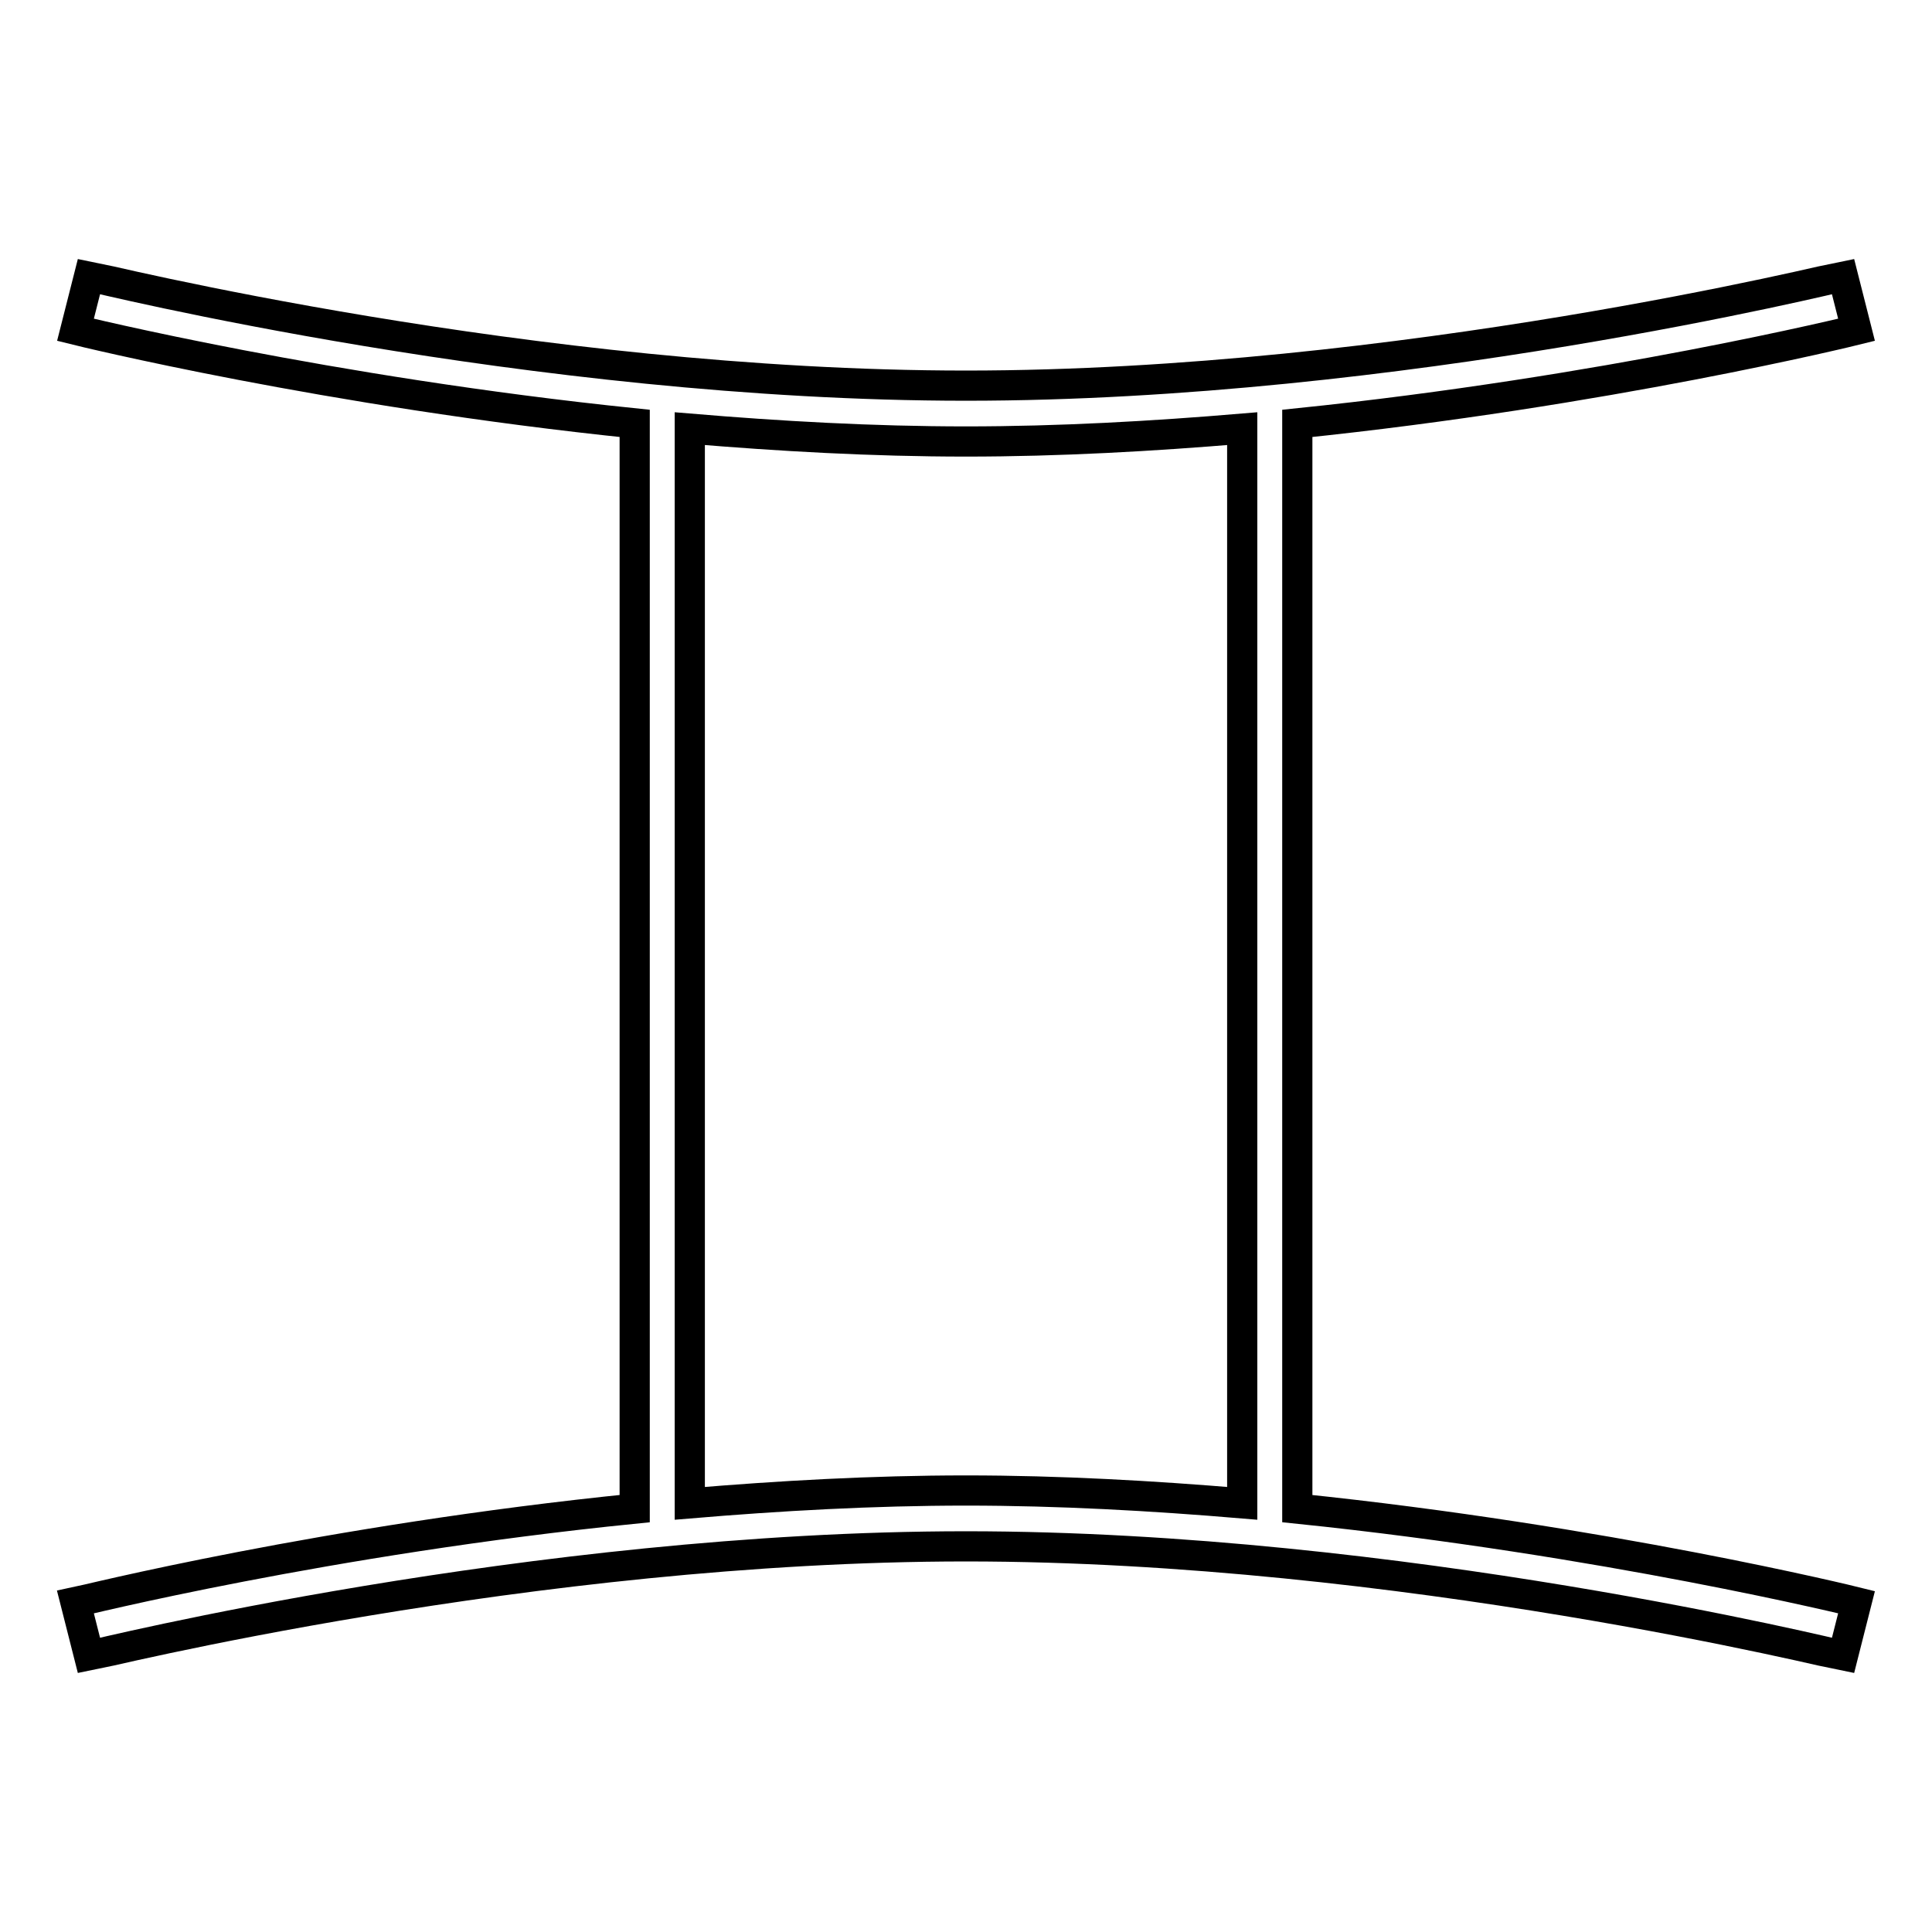 <?xml version="1.0" encoding="utf-8"?>
<!-- Svg Vector Icons : http://www.onlinewebfonts.com/icon -->
<!DOCTYPE svg PUBLIC "-//W3C//DTD SVG 1.1//EN" "http://www.w3.org/Graphics/SVG/1.1/DTD/svg11.dtd">
<svg version="1.1" xmlns="http://www.w3.org/2000/svg" xmlns:xlink="http://www.w3.org/1999/xlink" x="0px" y="0px" viewBox="0 0 256 256" enable-background="new 0 0 256 256" xml:space="preserve">
<g> <g> <path stroke-width="4" fill-opacity="0" stroke="#000000"  d="M246,43.7l-1.8-7.1c-0.6,0.1-58.8,14.5-116.2,14.5c-57.4,0-115.6-14.4-116.2-14.5L10,43.7  c0.4,0.1,33.3,8.2,74.1,12.4v143.8c-40.8,4.1-73.6,12.3-74.1,12.4l1.8,7.1c0.6-0.1,58.8-14.5,116.2-14.5  c57.4,0,115.6,14.4,116.2,14.5l1.8-7.1c-0.4-0.1-33.3-8.2-74.1-12.4V56.1C212.7,51.9,245.6,43.8,246,43.7z M164.6,199.2  c-11.9-1-24.2-1.7-36.6-1.7c-12.4,0-24.7,0.7-36.6,1.7V56.8c11.9,1,24.2,1.7,36.6,1.7c12.4,0,24.7-0.7,36.6-1.7V199.2z"/> </g></g>
</svg>